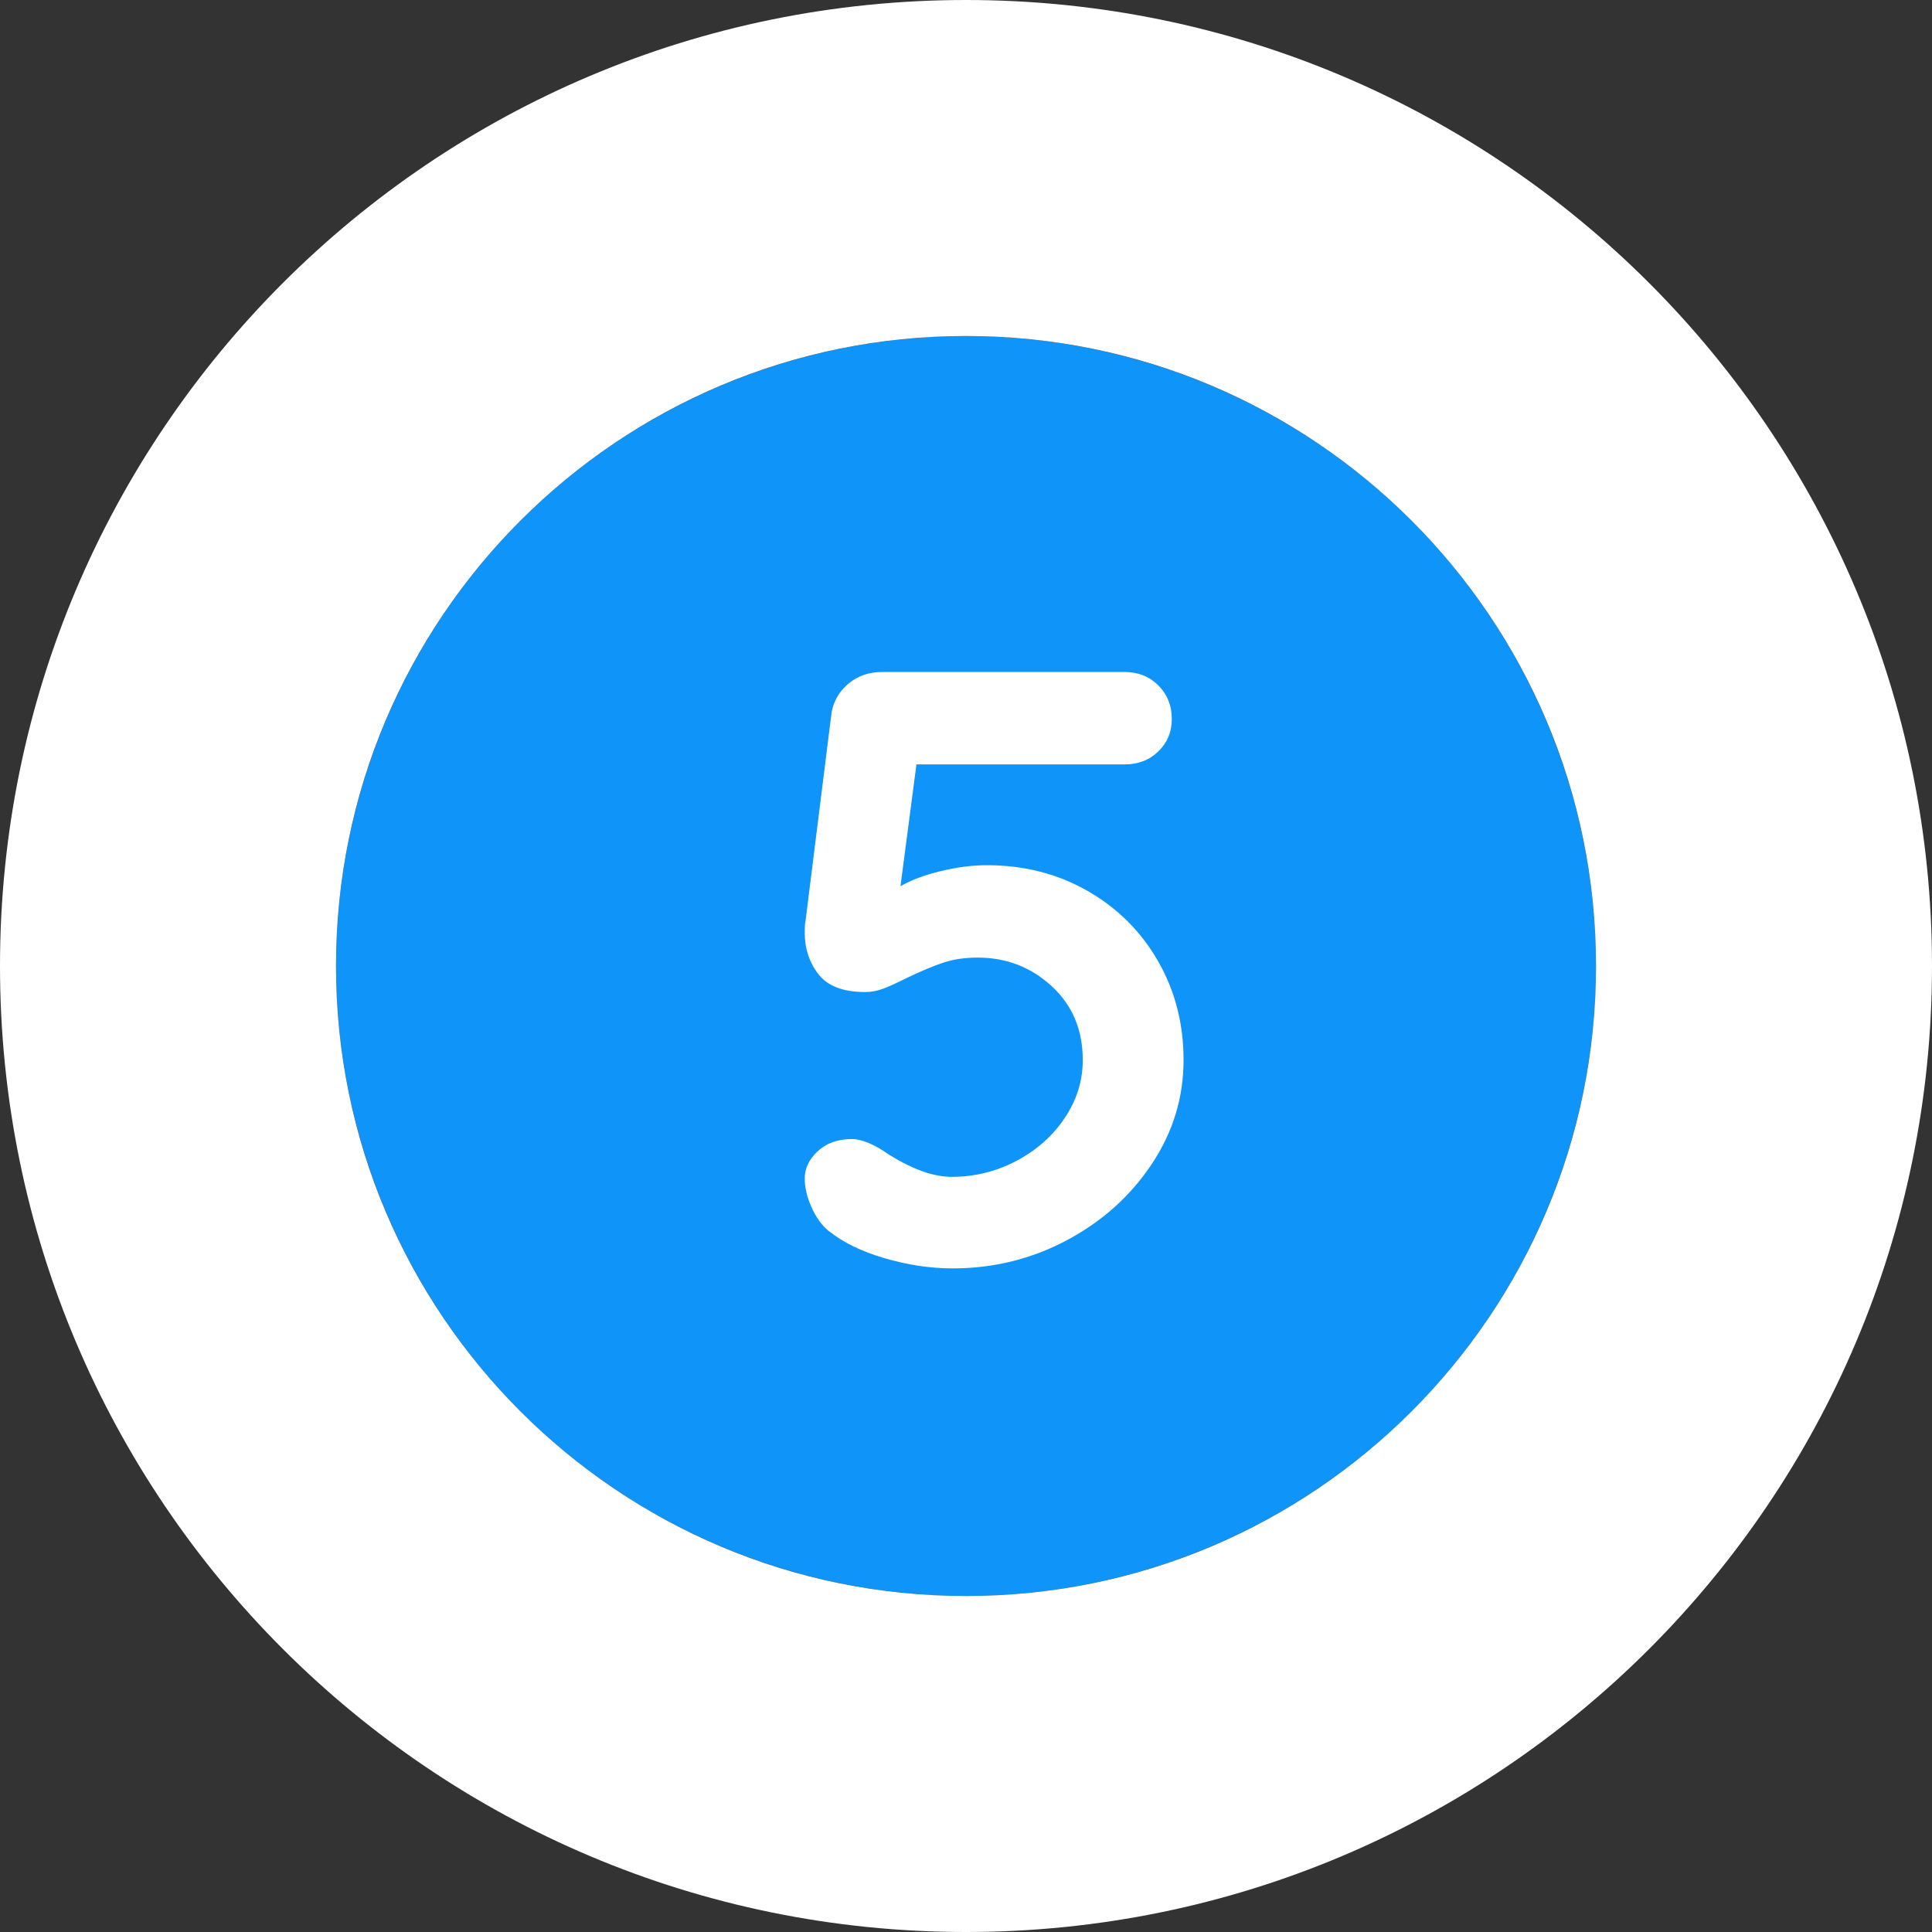 <?xml version="1.0" encoding="UTF-8"?> <svg xmlns="http://www.w3.org/2000/svg" xmlns:xlink="http://www.w3.org/1999/xlink" width="46px" height="46px" viewBox="0 0 46 46"><rect x="0" y="0" width="46" height="46" fill="#333333" stroke="none"/><!-- Generator: Sketch 52.6 (67491) - http://www.bohemiancoding.com/sketch --><title>Group 23</title><desc>Created with Sketch.</desc><g id="Blog" stroke="none" stroke-width="1" fill="none" fill-rule="evenodd"><g id="LTVplus-Home-Copy" transform="translate(-1113, -2622)"><g id="Group-23" transform="translate(1113, 2622)"><circle id="Oval" fill="#0F94FA" cx="23" cy="23" r="15"></circle><path d="M23,38 C31.284,38 38,31.284 38,23 C38,14.716 31.284,8 23,8 C14.716,8 8,14.716 8,23 C8,31.284 14.716,38 23,38 Z M23,46 C10.297,46 0,35.703 0,23 C0,10.297 10.297,0 23,0 C35.703,0 46,10.297 46,23 C46,35.703 35.703,46 23,46 Z" id="Oval" fill="#FFFFFF" fill-rule="nonzero"></path><path d="M23.5,20.6 C24.38,20.6 25.177,20.803 25.89,21.21 C26.603,21.617 27.163,22.173 27.57,22.88 C27.977,23.587 28.18,24.373 28.18,25.24 C28.18,26.133 27.927,26.96 27.42,27.72 C26.913,28.48 26.24,29.083 25.4,29.53 C24.56,29.977 23.653,30.2 22.68,30.2 C22.16,30.2 21.623,30.12 21.07,29.96 C20.517,29.8 20.067,29.58 19.72,29.3 C19.56,29.167 19.427,28.98 19.32,28.74 C19.213,28.5 19.16,28.273 19.16,28.06 C19.16,27.82 19.263,27.603 19.47,27.41 C19.677,27.217 19.947,27.12 20.28,27.12 C20.52,27.12 20.82,27.247 21.18,27.5 C21.74,27.847 22.233,28.02 22.66,28.02 C23.207,28.02 23.72,27.893 24.2,27.64 C24.68,27.387 25.063,27.047 25.35,26.62 C25.637,26.193 25.78,25.733 25.78,25.24 C25.78,24.52 25.533,23.933 25.04,23.48 C24.547,23.027 23.96,22.8 23.28,22.8 C22.973,22.8 22.7,22.84 22.46,22.92 C22.22,23 21.933,23.12 21.6,23.28 C21.36,23.4 21.17,23.487 21.03,23.54 C20.89,23.593 20.747,23.62 20.6,23.62 C20.08,23.62 19.71,23.48 19.49,23.2 C19.27,22.92 19.16,22.587 19.16,22.2 C19.16,22.067 19.167,21.973 19.18,21.92 L19.8,16.96 C19.853,16.68 19.99,16.45 20.21,16.27 C20.43,16.09 20.693,16 21,16 L26.78,16 C27.1,16 27.367,16.107 27.58,16.32 C27.793,16.533 27.9,16.8 27.9,17.12 C27.9,17.427 27.793,17.683 27.58,17.89 C27.367,18.097 27.1,18.2 26.78,18.2 L21.82,18.2 L21.44,21.1 C21.693,20.953 22.013,20.833 22.4,20.74 C22.787,20.647 23.153,20.6 23.5,20.6 Z" id="5" fill="#FFFFFF"></path></g></g></g></svg> 